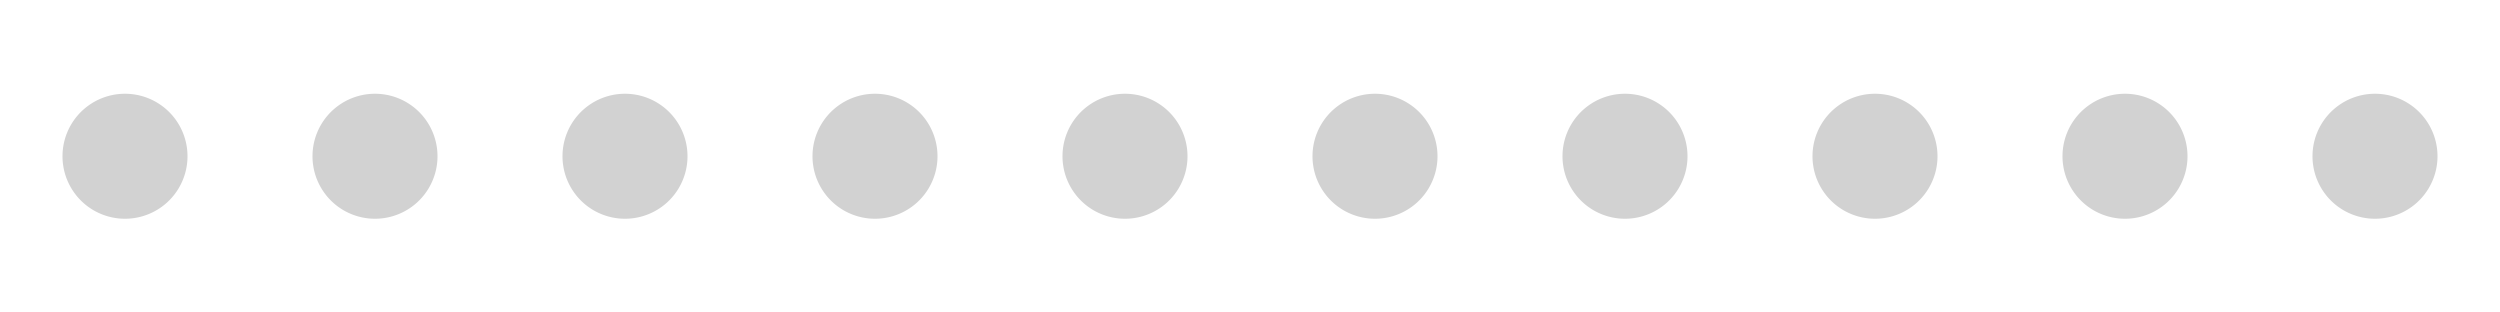 <svg xmlns:svg="http://www.w3.org/2000/svg" xmlns="http://www.w3.org/2000/svg" xmlns:xlink="http://www.w3.org/1999/xlink" version="1.0" width="160" height="20" viewBox="0 0 128 16"><path fill="#949494" fill-opacity=".42" d="M6.4 4.8A3.2 3.2.0 113.2 8 3.2 3.2.0 016.4 4.8zm12.8.0A3.2 3.2.0 1116 8a3.2 3.2.0 013.2-3.2zM32 4.8A3.2 3.2.0 1128.8 8 3.2 3.2.0 0132 4.8zm12.8.0A3.2 3.2.0 1141.6 8a3.2 3.2.0 013.2-3.2zm12.8.0A3.2 3.2.0 1154.4 8a3.2 3.2.0 013.2-3.2zm12.8.0A3.2 3.2.0 1167.2 8a3.2 3.2.0 013.2-3.2zm12.8.0A3.2 3.2.0 1180 8a3.2 3.2.0 013.2-3.2zM96 4.8A3.2 3.2.0 1192.8 8 3.2 3.2.0 0196 4.8zm12.8.0A3.2 3.2.0 11105.6 8a3.2 3.2.0 013.2-3.2zm12.8.0A3.2 3.2.0 11118.4 8 3.2 3.2.0 01121.6 4.8z"/><g><path fill="#000" fill-opacity="1" d="M-42.7 3.84A4.16 4.16.0 01-38.54 8a4.16 4.16.0 01-4.16 4.16A4.16 4.16.0 01-46.86 8a4.16 4.16.0 014.16-4.16zm12.8-.64A4.8 4.8.0 01-25.1 8a4.8 4.8.0 01-4.8 4.8A4.8 4.8.0 01-34.7 8a4.8 4.8.0 014.8-4.8zm12.8-.64A5.44 5.44.0 01-11.66 8a5.44 5.44.0 01-5.44 5.44A5.44 5.44.0 01-22.54 8a5.44 5.44.0 015.44-5.44z"/><animateTransform attributeName="transform" type="translate" values="23 0;36 0;49 0;62 0;74.5 0;87.5 0;100 0;113 0;125.5 0;138.5 0;151.5 0;164.5 0;178 0" calcMode="discrete" dur="1170ms" repeatCount="indefinite"/></g></svg>